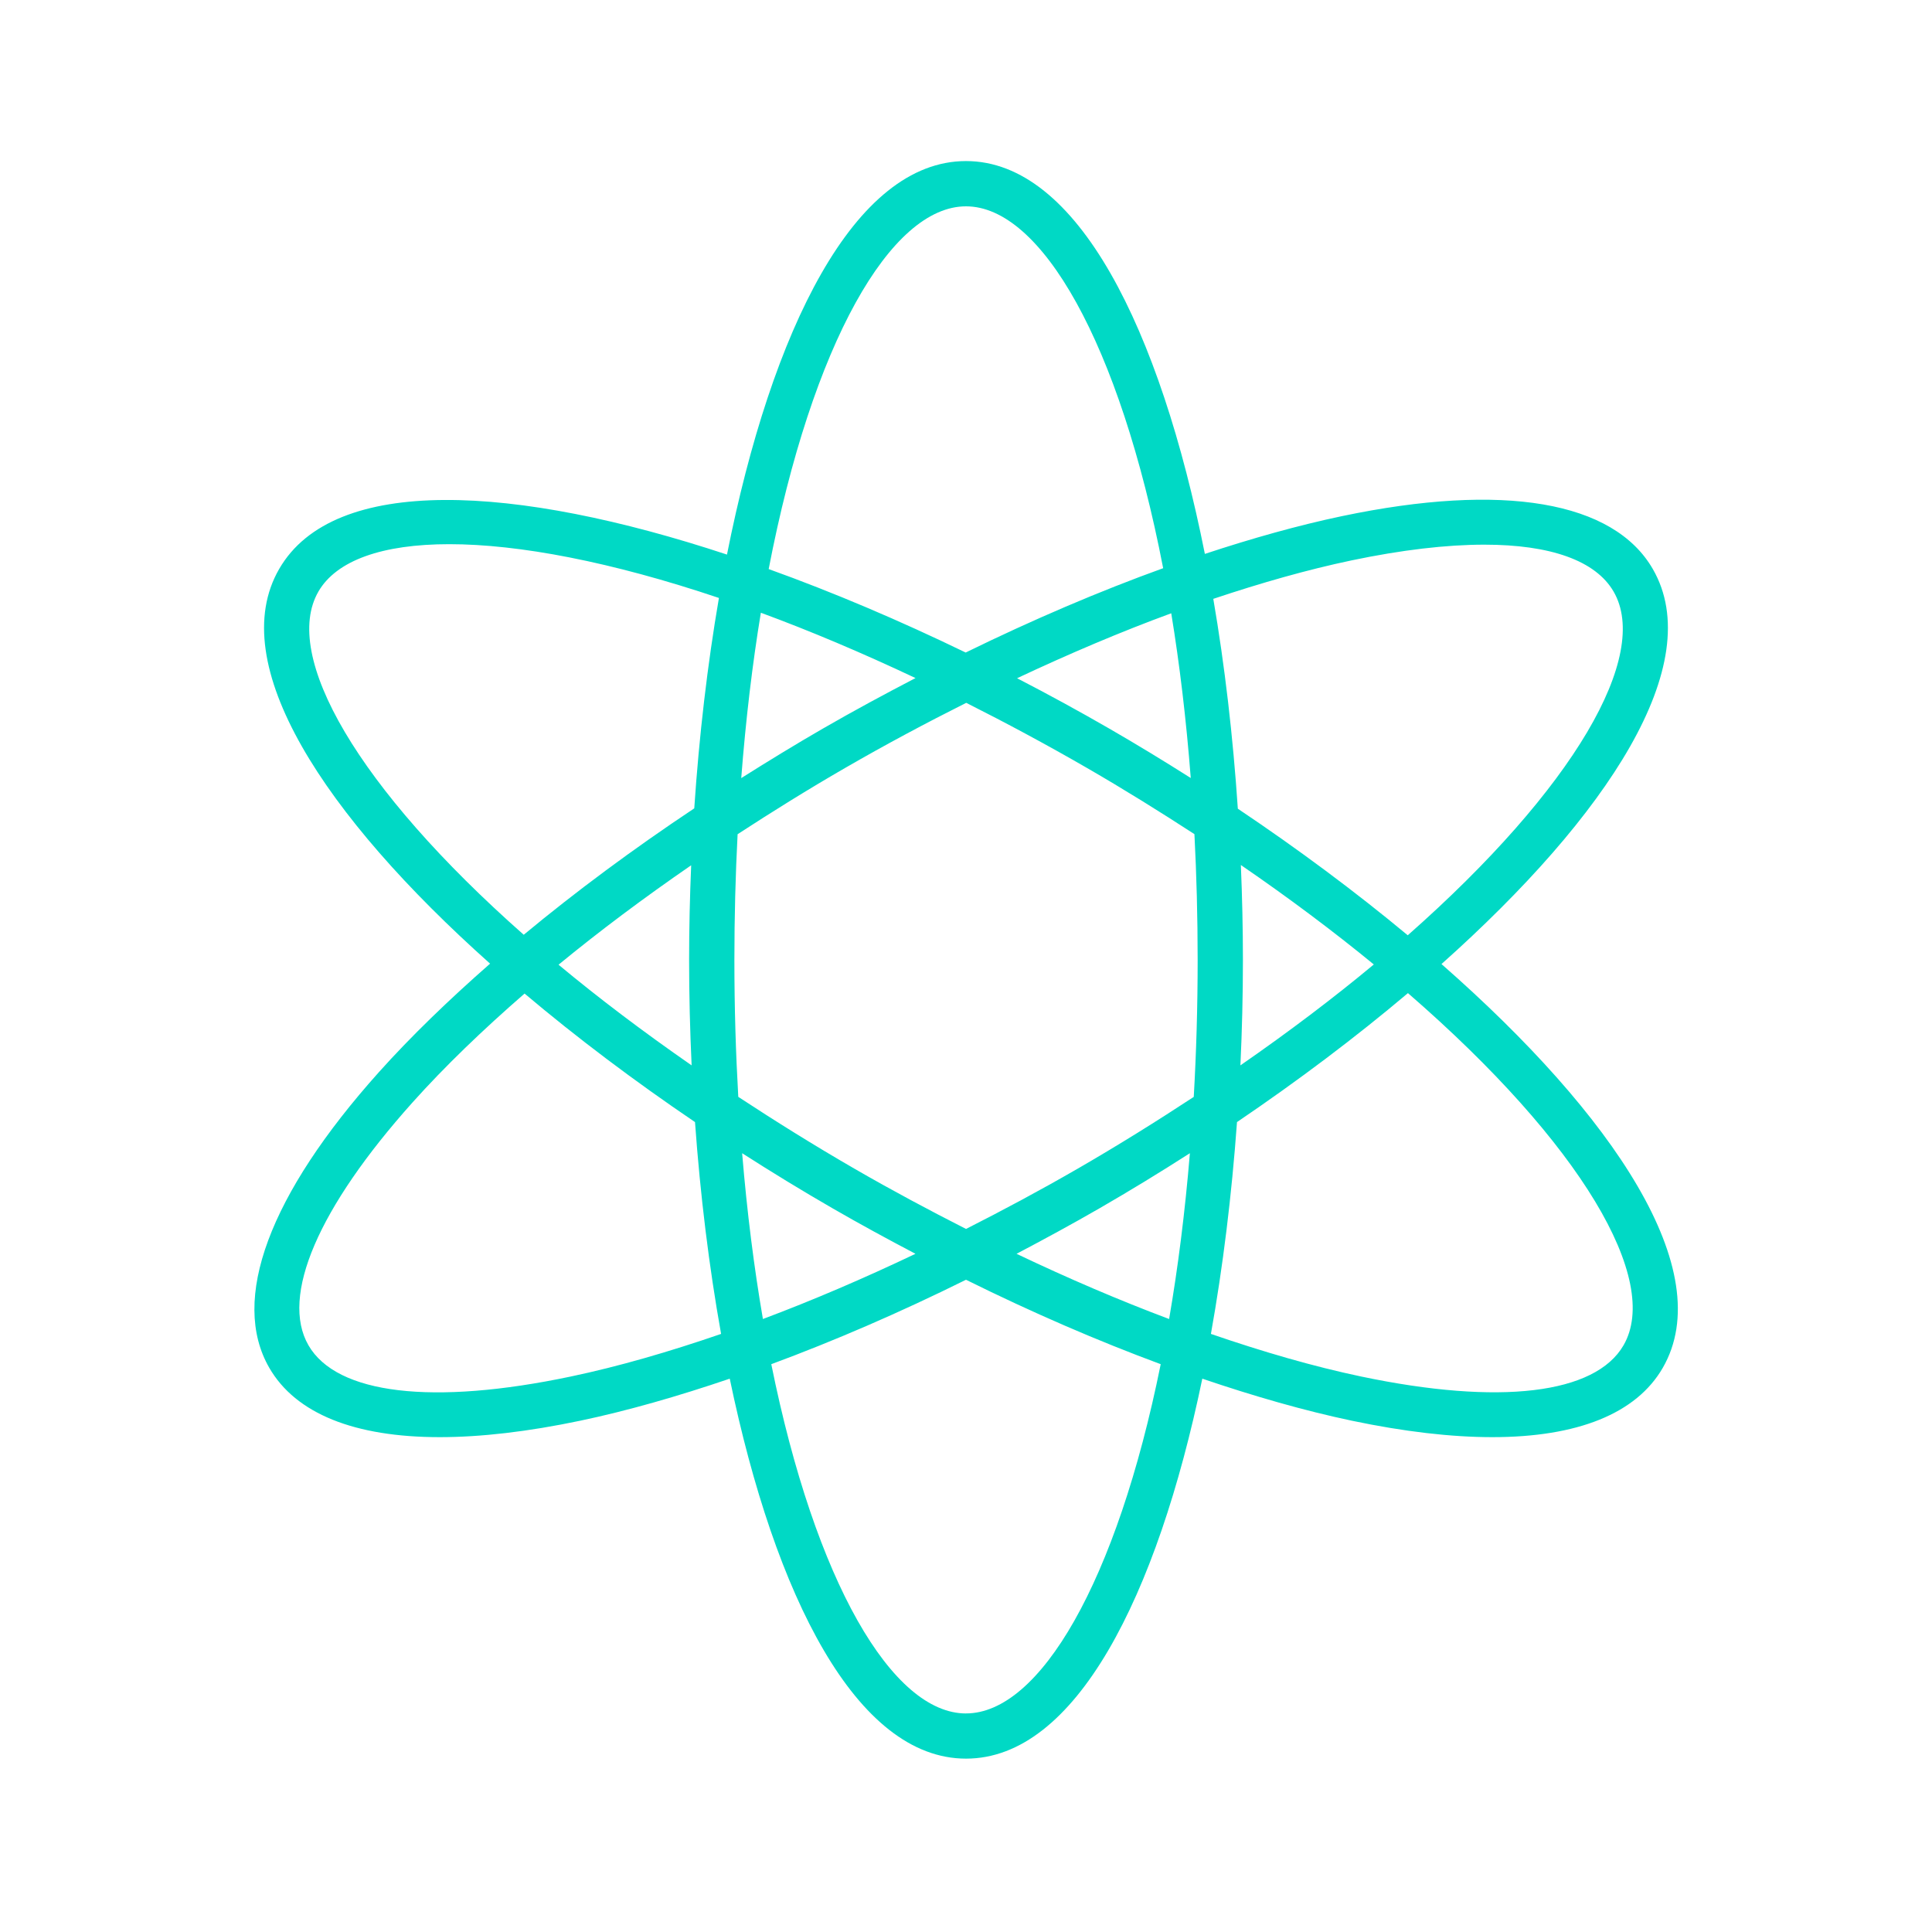 <svg viewBox="0 0 60 60" xmlns="http://www.w3.org/2000/svg" data-name="Layer 1" id="Layer_1">
  <defs>
    <style>
      .cls-1 {
        fill: #00d9c5;
      }
    </style>
  </defs>
  <path d="M44.765,29.941c5.171-4.61,8.265-9.323,6.565-12.269-1.218-2.11-4.649-2.694-9.659-1.642-1.346.283-2.776.684-4.253,1.172-1.39-6.974-3.955-12.2-7.419-12.2-3.467,0-6.034,5.237-7.422,12.221-6.578-2.174-12.208-2.497-13.908.448-1.699,2.943,1.389,7.65,6.551,12.256-1.283,1.125-2.452,2.253-3.45,3.366-3.416,3.812-4.626,7.075-3.407,9.186.822,1.425,2.652,2.153,5.294,2.153,1.273,0,2.736-.169,4.365-.511,1.463-.307,3.025-.756,4.641-1.305,1.407,6.773,3.94,11.8,7.338,11.8,3.398,0,5.931-5.027,7.338-11.8,1.615.549,3.178.997,4.641,1.305,1.629.342,3.092.511,4.365.511,2.642,0,4.472-.729,5.294-2.153,1.733-3.003-1.519-7.844-6.873-12.54ZM41.961,17.406c1.568-.329,2.959-.491,4.136-.491,2.055,0,3.459.495,4.017,1.461,1.143,1.981-1.209,6.095-6.395,10.67-1.622-1.349-3.404-2.675-5.277-3.931-.15-2.243-.406-4.443-.762-6.517,1.49-.499,2.931-.908,4.282-1.192ZM33.444,36.308c-1.148.663-2.298,1.277-3.443,1.858-1.145-.582-2.296-1.196-3.444-1.859-1.281-.739-2.481-1.49-3.629-2.243-.078-1.364-.121-2.781-.121-4.253,0-1.346.035-2.648.1-3.904,1.08-.703,2.191-1.395,3.343-2.06,1.253-.724,2.509-1.394,3.757-2.02,1.221.615,2.469,1.283,3.744,2.019,1.176.679,2.279,1.368,3.343,2.059.065,1.257.1,2.56.1,3.907,0,1.471-.043,2.888-.121,4.253-1.148.754-2.349,1.504-3.63,2.244ZM36.953,35.814c-.152,1.837-.371,3.557-.645,5.149-1.541-.578-3.128-1.258-4.738-2.025.858-.452,1.718-.918,2.576-1.413.949-.548,1.886-1.12,2.807-1.711ZM28.431,38.938c-1.61.767-3.197,1.447-4.738,2.025-.274-1.592-.493-3.312-.645-5.149.92.59,1.858,1.163,2.806,1.71.858.496,1.718.962,2.577,1.414ZM21.479,33.086c-1.511-1.048-2.894-2.095-4.133-3.126,1.27-1.044,2.652-2.078,4.119-3.088-.041.978-.064,1.959-.064,2.938,0,1.092.027,2.186.078,3.275ZM23.02,24.164c.141-1.827.347-3.544.609-5.135,1.521.56,3.13,1.239,4.803,2.029-.961.5-1.923,1.018-2.884,1.573-.863.498-1.702,1.013-2.527,1.533ZM31.586,21.063c1.628-.765,3.235-1.448,4.788-2.017.26,1.585.465,3.297.606,5.116-.831-.527-1.674-1.041-2.527-1.533-.943-.544-1.901-1.067-2.867-1.566ZM38.535,26.863c1.509,1.034,2.885,2.069,4.13,3.089-1.242,1.034-2.628,2.084-4.143,3.134.051-1.089.078-2.183.078-3.275,0-.983-.023-1.967-.064-2.948ZM30,6.408c2.33,0,4.768,4.232,6.123,11.238-1.982.716-4.044,1.597-6.133,2.619-2.054-.996-4.119-1.873-6.118-2.592,1.354-7.022,3.795-11.265,6.127-11.265ZM9.886,18.375c.562-.972,1.986-1.475,4.067-1.475,2.161,0,5.031.545,8.374,1.67-.358,2.078-.615,4.284-.766,6.534-1.911,1.272-3.688,2.592-5.296,3.926-5.175-4.569-7.52-8.676-6.378-10.655ZM17.732,42.748c-4.303.906-7.276.552-8.153-.97-.877-1.52.303-4.271,3.237-7.546.999-1.115,2.177-2.248,3.475-3.376,1.62,1.367,3.407,2.714,5.293,3.991.163,2.271.436,4.492.81,6.579-1.626.56-3.196,1.014-4.662,1.322ZM30,53.213c-2.286,0-4.678-4.073-6.047-10.847,1.959-.725,3.991-1.603,6.047-2.622,2.057,1.019,4.088,1.897,6.047,2.622-1.369,6.774-3.761,10.846-6.048,10.846ZM50.421,41.778c-.877,1.518-3.849,1.874-8.154.97-1.465-.308-3.035-.762-4.661-1.322.374-2.087.646-4.307.81-6.579,1.892-1.282,3.685-2.633,5.309-4.005,5.4,4.681,7.862,8.916,6.696,10.936Z" class="cls-1"></path>
</svg>